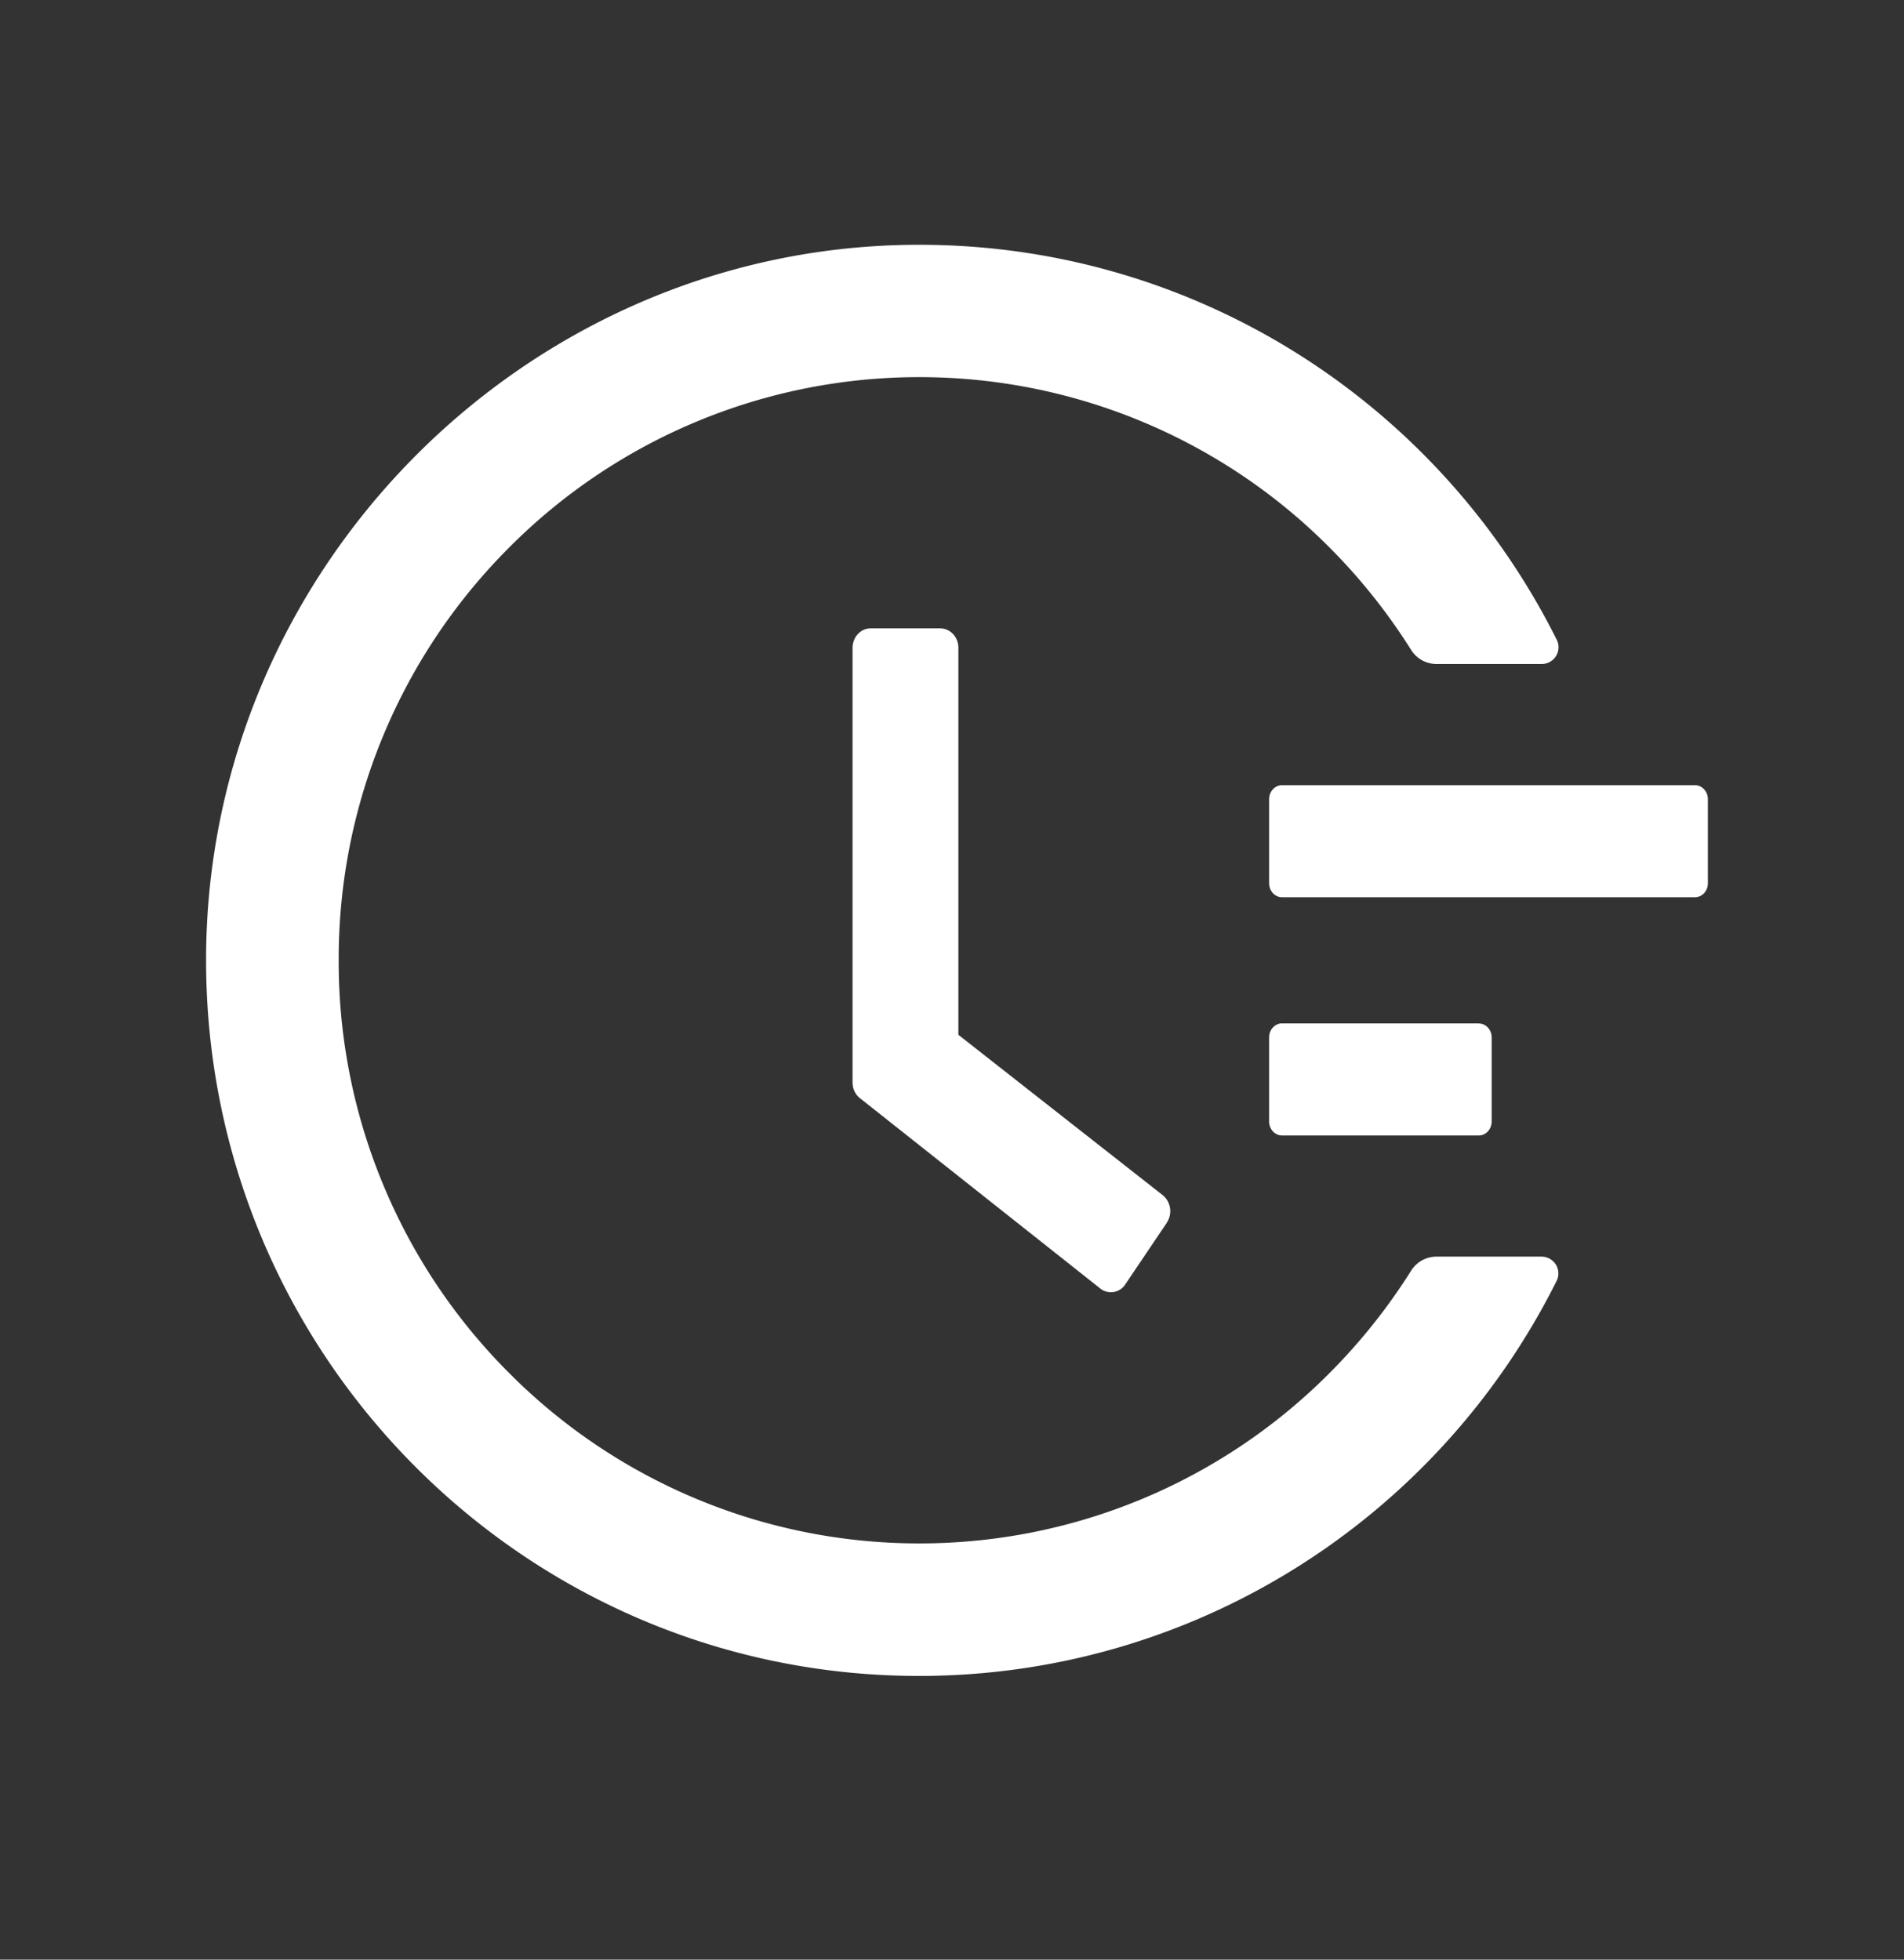 <svg width="34" height="35" fill="none" xmlns="http://www.w3.org/2000/svg"><rect width="100%" height="100%" fill="#333333" stroke="none"/><path d="M30.268 14.024h-7.375c-.127 0-.23.112-.23.25v1.501c0 .138.103.25.23.25h7.375c.127 0 .23-.112.23-.25v-1.501c0-.138-.104-.25-.23-.25Zm-3.86 4.254h-3.515c-.127 0-.23.113-.23.25v1.502c0 .138.103.25.23.25h3.514c.127 0 .23-.112.23-.25V18.53c0-.138-.103-.25-.23-.25Zm-9.614-7.055h-1.248c-.178 0-.322.157-.322.35v7.76c0 .112.049.216.132.281l4.29 3.398a.305.305 0 0 0 .45-.075l.74-1.098v-.003a.37.37 0 0 0-.072-.489l-3.65-2.865v-6.908c.002-.194-.145-.35-.32-.35Z" fill="#fff"/><path d="M27.53 22.444H25.65a.535.535 0 0 0-.452.252 10.49 10.49 0 0 1-1.449 1.82 10.32 10.32 0 0 1-7.332 3.05 10.319 10.319 0 0 1-7.332-3.05 10.372 10.372 0 0 1-2.223-3.311 10.374 10.374 0 0 1-.814-4.054 10.387 10.387 0 0 1 3.037-7.365 10.319 10.319 0 0 1 7.332-3.05 10.32 10.32 0 0 1 7.332 3.05 10.485 10.485 0 0 1 1.449 1.821c.097.157.27.252.452.252h1.881a.299.299 0 0 0 .267-.435c-2.122-4.24-6.424-6.996-11.228-7.051C9.536 4.284 3.694 10.067 3.68 17.125c-.013 7.071 5.692 12.808 12.732 12.808 4.865 0 9.24-2.765 11.384-7.054a.3.3 0 0 0-.267-.435Z" fill="#fff"/></svg>